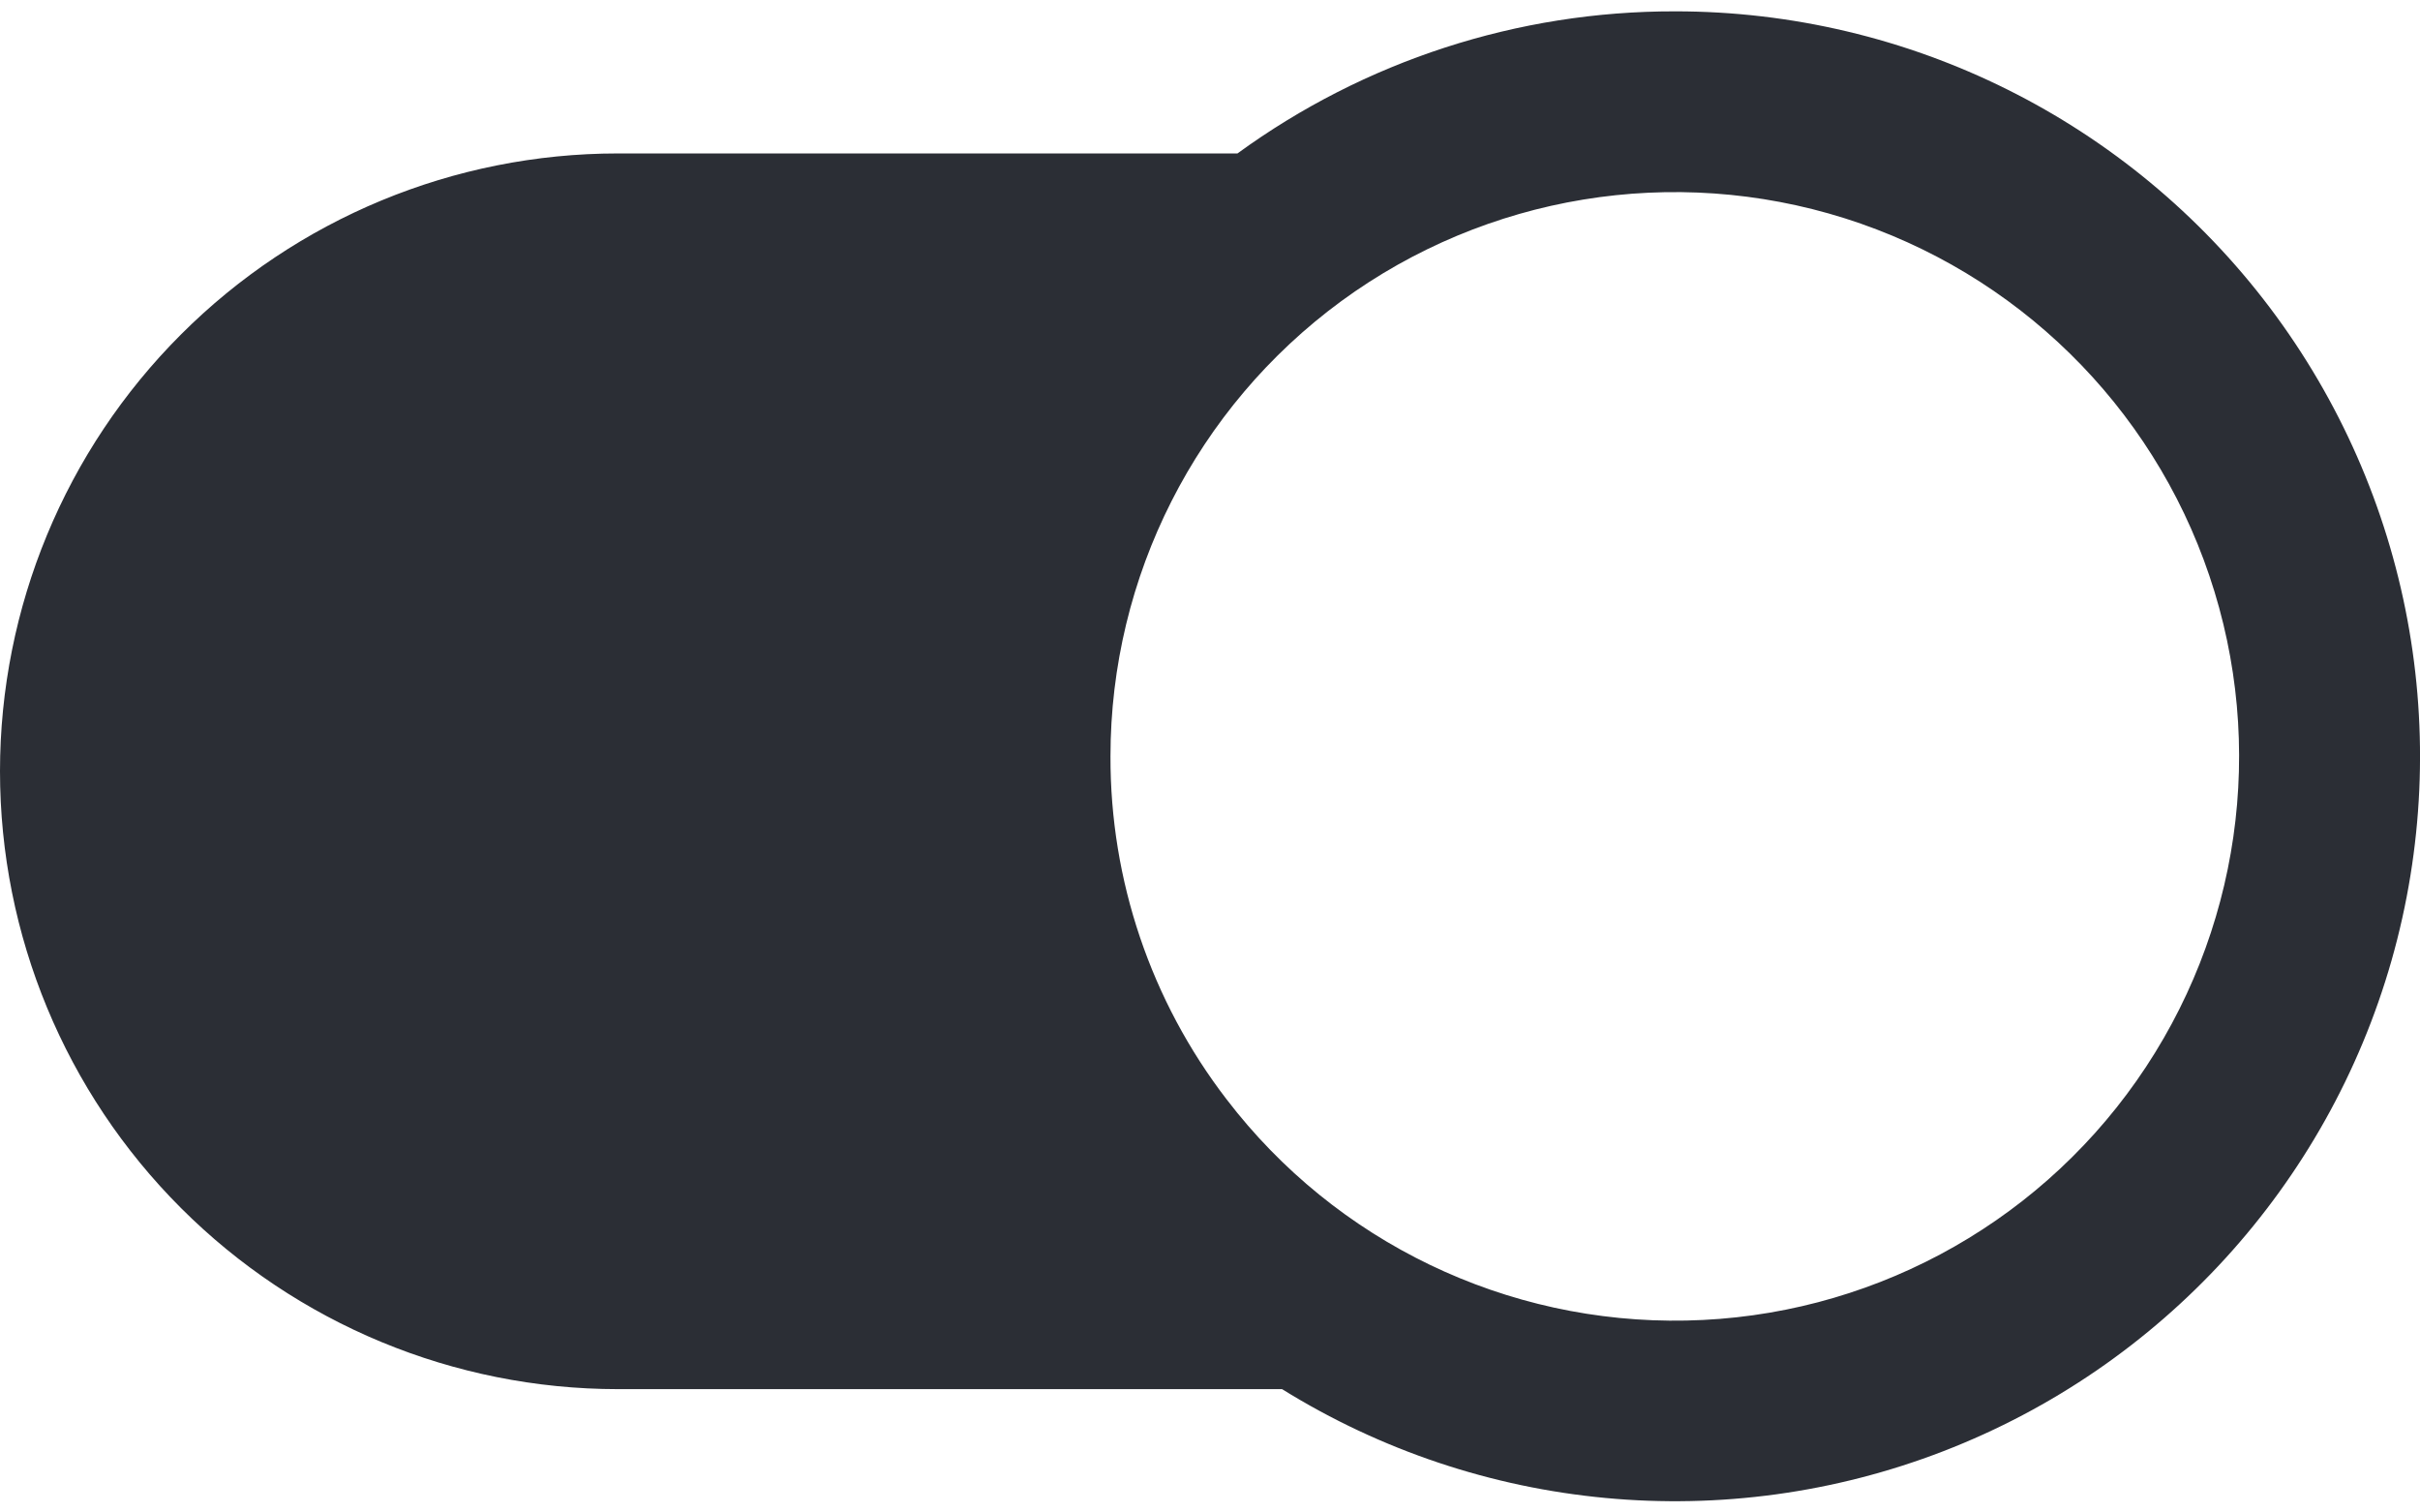 <svg width="32" height="20" viewBox="0 0 32 20" fill="none" xmlns="http://www.w3.org/2000/svg">
<path d="M6.624e-05 10.199C6.624e-05 12.365 0.861 14.443 2.394 15.975C3.925 17.506 6.002 18.368 8.17 18.369H16.954H16.953C19.578 19.999 22.816 20.303 25.699 19.189C28.581 18.075 30.775 15.674 31.623 12.703C32.47 9.73 31.874 6.533 30.013 4.066C28.151 1.6 25.24 0.149 22.15 0.15C20.07 0.146 18.044 0.805 16.363 2.029H8.17C6.003 2.029 3.925 2.89 2.393 4.423C0.861 5.954 0 8.033 0 10.199L6.624e-05 10.199ZM14.684 10C14.684 7.623 15.819 5.388 17.736 3.982C19.655 2.577 22.128 2.171 24.395 2.887C26.663 3.605 28.453 5.359 29.214 7.611C29.977 9.864 29.619 12.344 28.253 14.29C26.887 16.236 24.674 17.415 22.298 17.462C19.921 17.511 17.662 16.424 16.218 14.535C15.219 13.235 14.679 11.64 14.684 10L14.684 10Z" fill="#2b2e35"/>
</svg>
